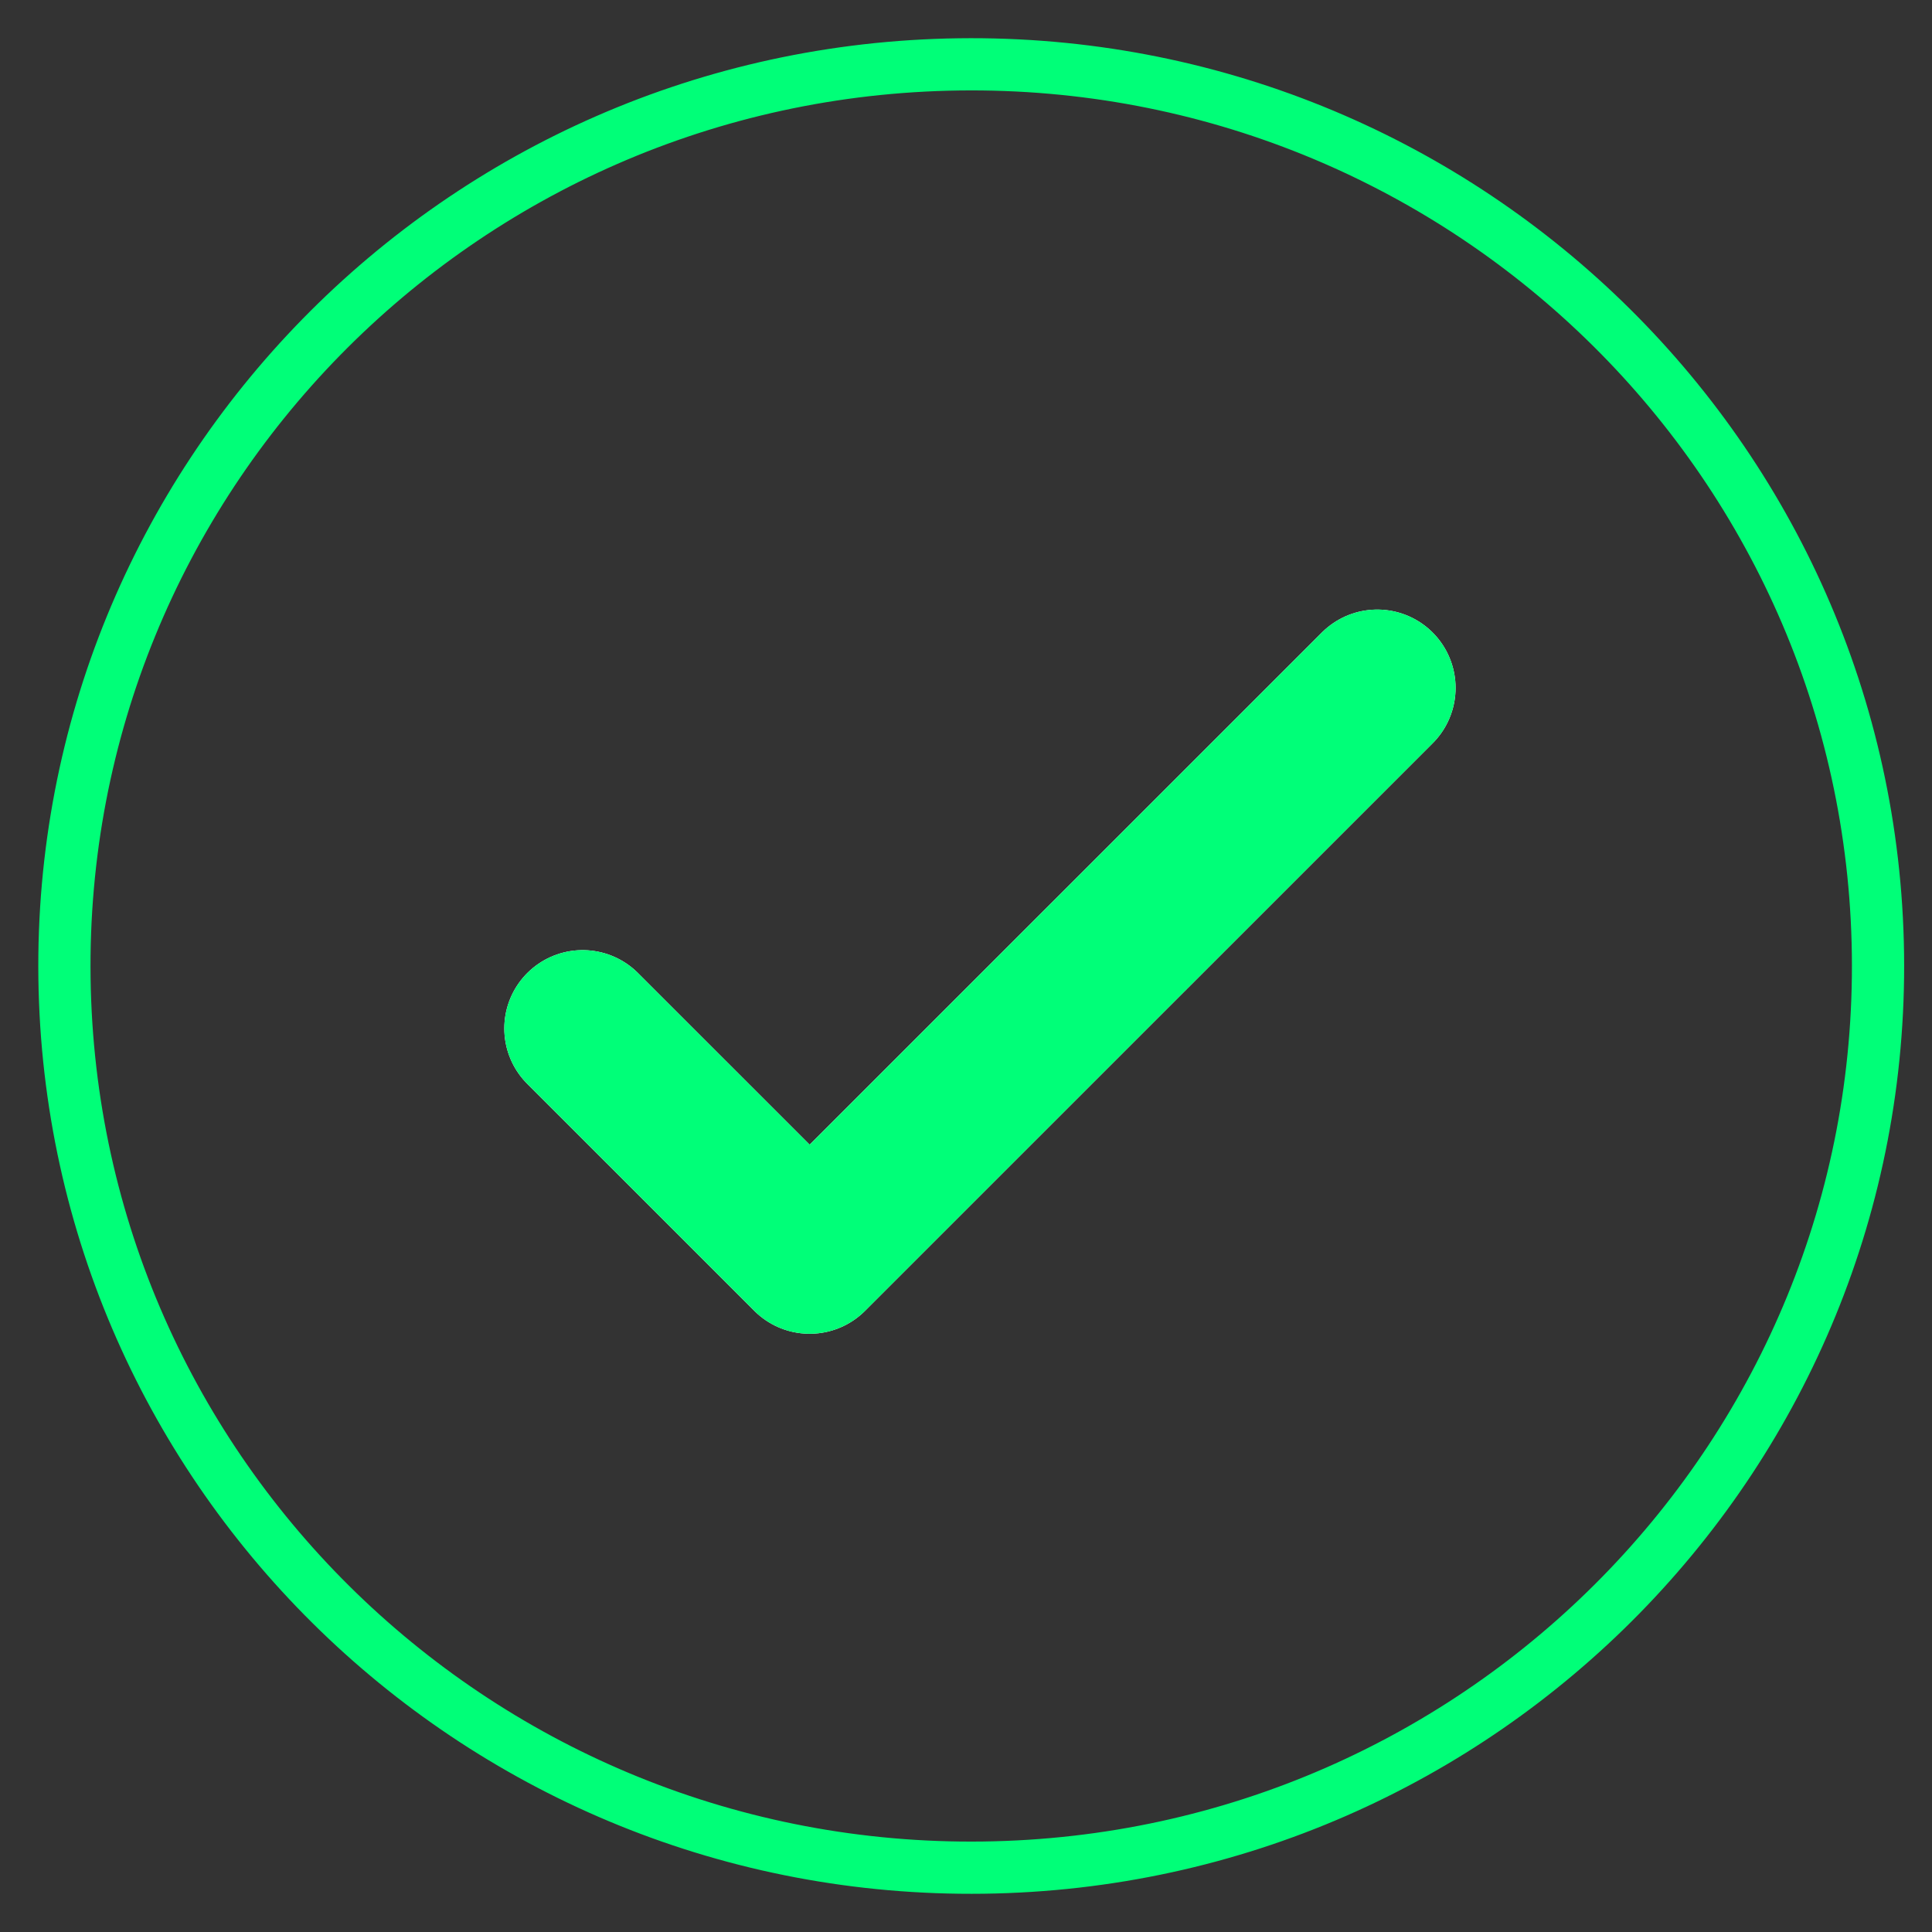<svg width="37" height="37" viewBox="0 0 37 37" fill="none" xmlns="http://www.w3.org/2000/svg">
<rect x="0" y="0" width="37" height="37" fill="#333333" stroke="none"/>
<path fill-rule="evenodd" clip-rule="evenodd" d="M18.834 35.767C9.242 35.896 1.364 28.27 1.235 18.733C1.106 9.195 8.775 1.361 18.366 1.233C27.957 1.104 35.836 8.73 35.965 18.267C36.094 27.805 28.425 35.639 18.834 35.767Z" stroke="#00FF78" stroke-linecap="round" stroke-linejoin="round"/>
<path d="M11.158 19.696L15.506 24.043L26.376 13.174" stroke="#FFFCFC" stroke-width="3" stroke-linecap="round" stroke-linejoin="round"/>
<path d="M11.158 19.696L15.506 24.043L26.376 13.174" stroke="#00FF78" stroke-width="3" stroke-linecap="round" stroke-linejoin="round"/>
</svg>
